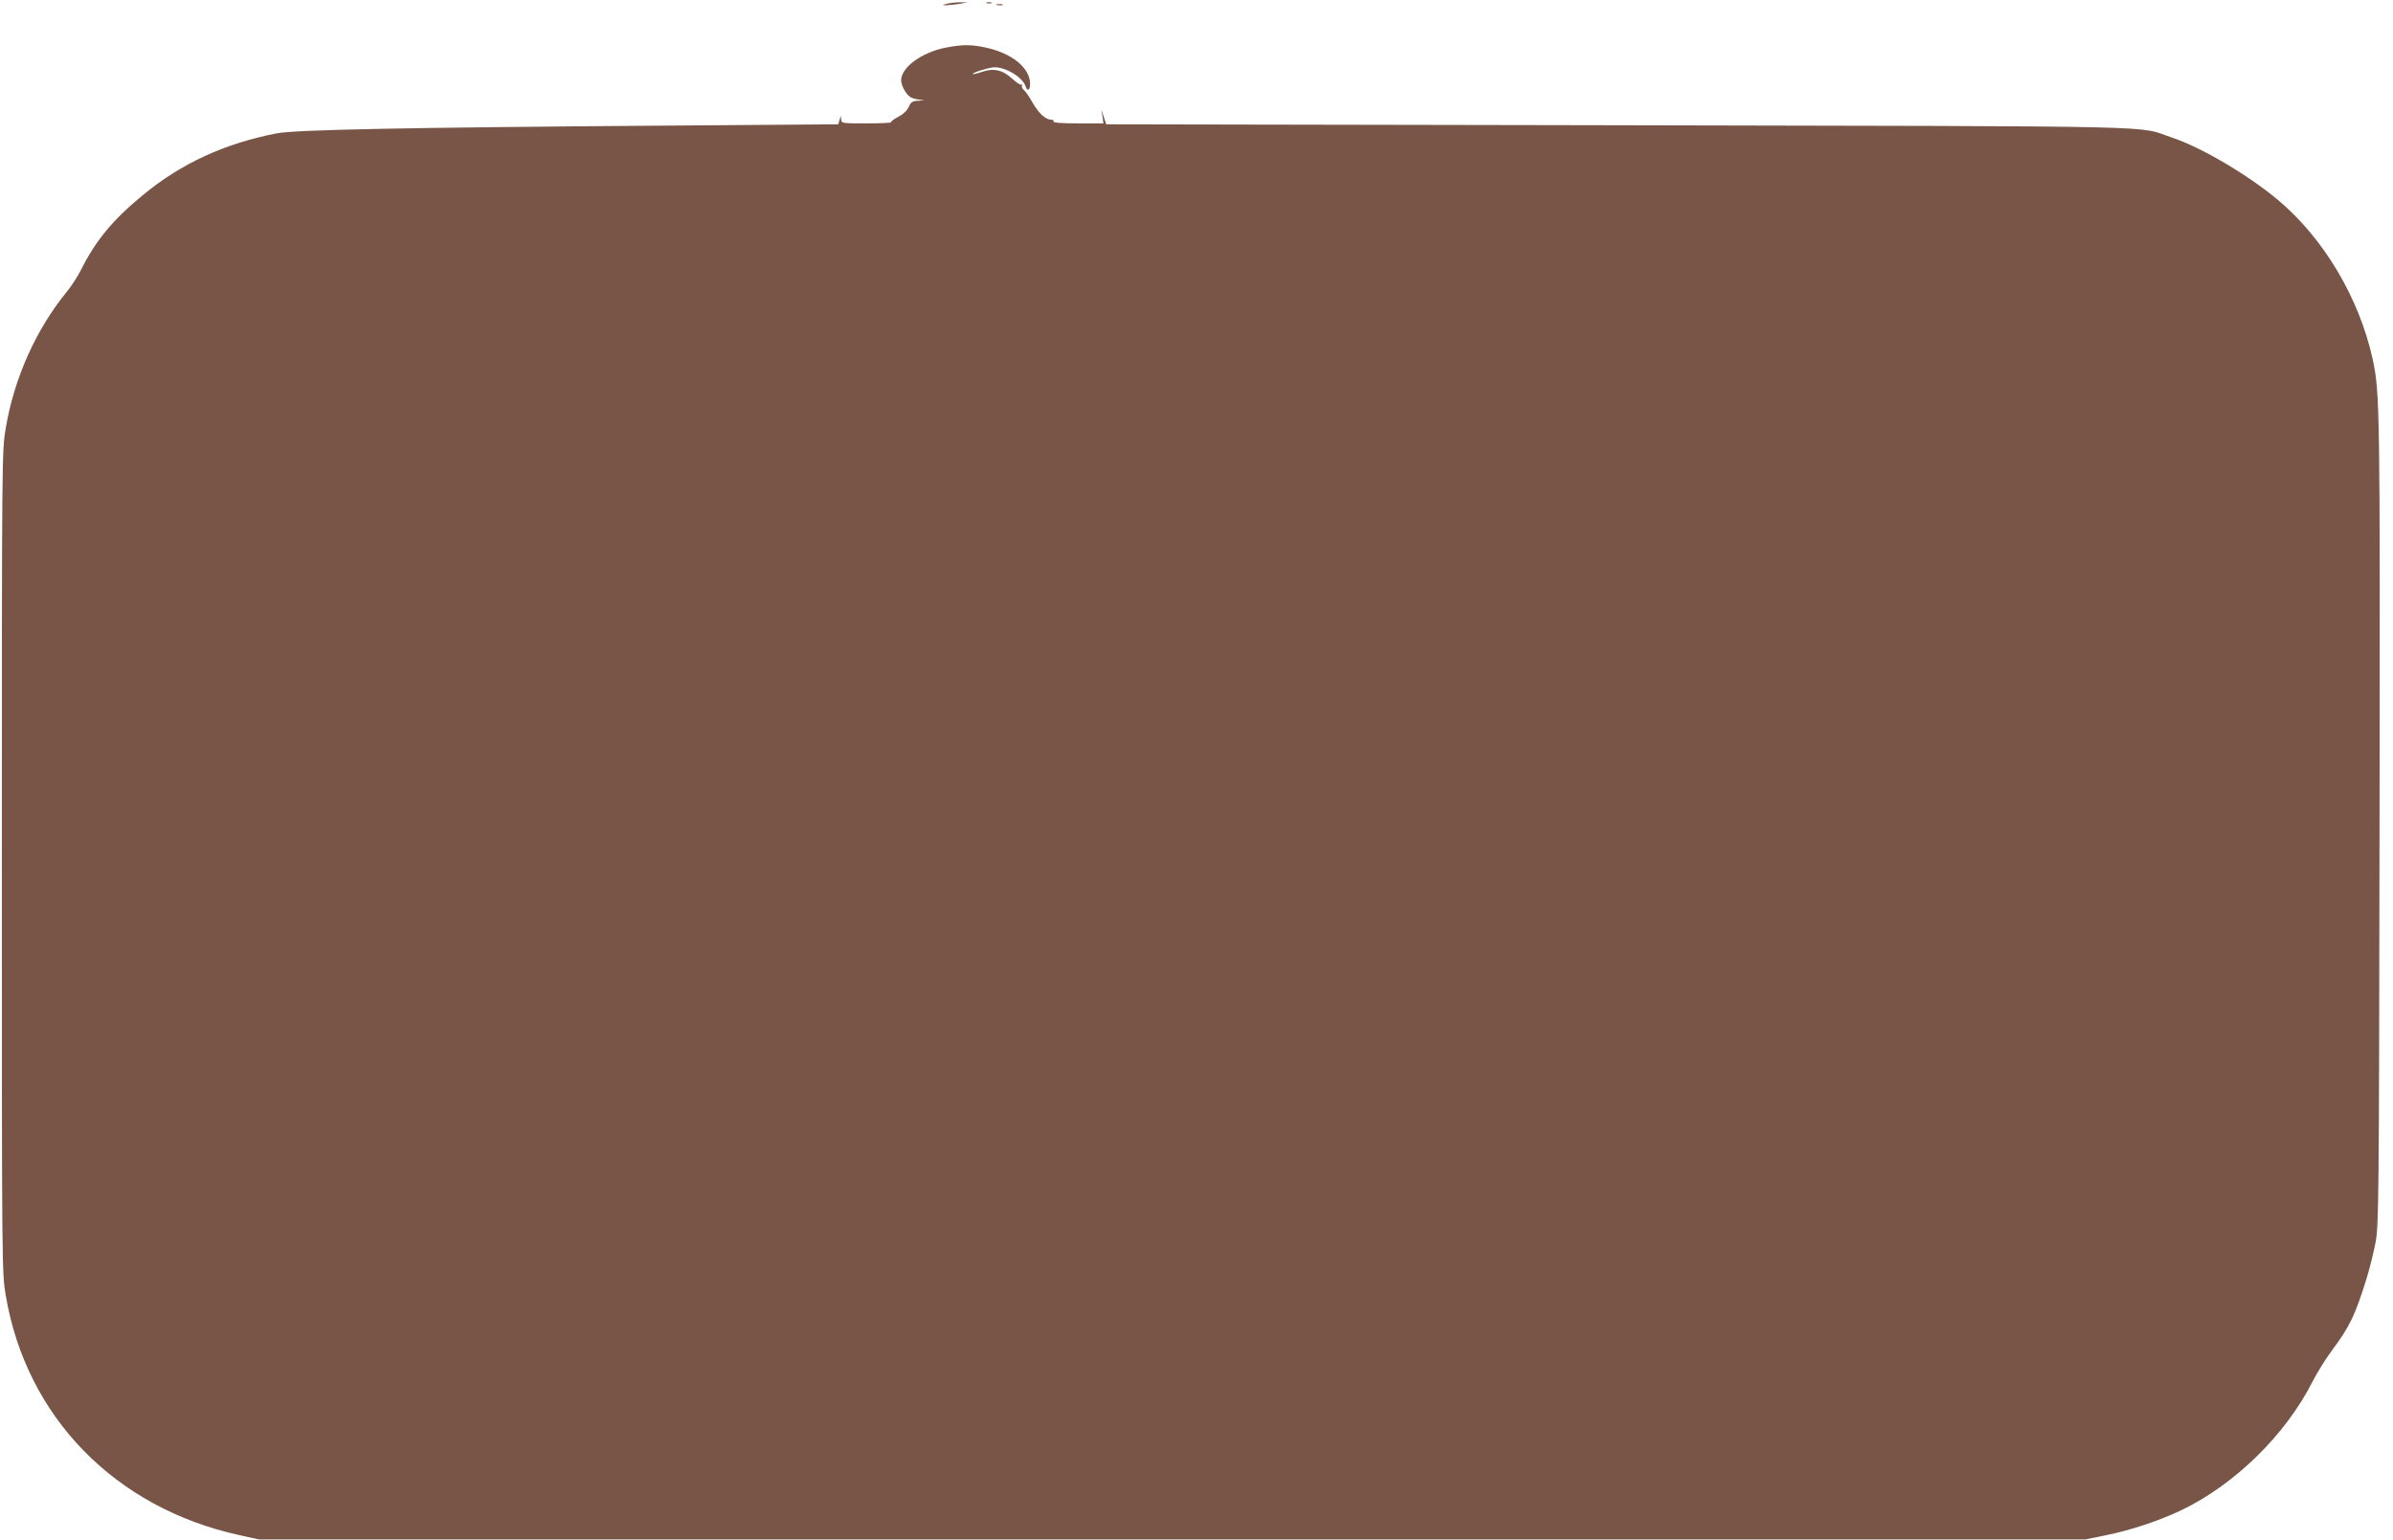 <?xml version="1.0" standalone="no"?>
<!DOCTYPE svg PUBLIC "-//W3C//DTD SVG 20010904//EN"
 "http://www.w3.org/TR/2001/REC-SVG-20010904/DTD/svg10.dtd">
<svg version="1.0" xmlns="http://www.w3.org/2000/svg"
 width="1280pt" height="824pt" viewBox="0 0 1280 824"
 preserveAspectRatio="xMidYMid meet">
<g transform="translate(0,824) scale(0.1,-0.1)"
fill="#795548" stroke="none">
<path d="M5065 8220 c-27 -7 -28 -8 -5 -8 14 0 45 3 70 7 l45 8 -40 1 c-22 0
-53 -4 -70 -8z"/>
<path d="M5278 8223 c6 -2 18 -2 25 0 6 3 1 5 -13 5 -14 0 -19 -2 -12 -5z"/>
<path d="M5333 8213 c9 -2 23 -2 30 0 6 3 -1 5 -18 5 -16 0 -22 -2 -12 -5z"/>
<path d="M5057 7985 c-128 -26 -237 -106 -237 -175 0 -15 10 -42 23 -61 17
-26 32 -35 62 -40 l40 -6 -35 -2 c-29 -1 -38 -7 -50 -34 -9 -20 -31 -40 -57
-53 -23 -12 -39 -24 -36 -28 4 -3 -55 -6 -130 -6 -135 0 -137 0 -138 23 -1 21
-1 21 -8 -3 l-7 -25 -924 -7 c-1391 -10 -1977 -22 -2078 -41 -280 -54 -512
-161 -717 -330 -162 -133 -253 -243 -333 -403 -17 -33 -50 -85 -75 -115 -165
-202 -281 -462 -326 -728 -21 -123 -21 -136 -21 -2321 0 -2185 0 -2198 21
-2321 110 -649 584 -1135 1249 -1281 l105 -23 4885 0 4885 0 112 23 c130 26
282 77 400 133 287 137 560 405 704 691 22 43 66 114 98 158 101 135 129 195
191 395 15 50 36 133 46 185 18 90 19 201 22 2250 3 2224 2 2300 -37 2480 -72
326 -262 646 -507 851 -163 136 -412 282 -566 333 -195 65 67 60 -2957 66
l-2744 5 -13 40 -13 40 6 -37 5 -38 -136 0 c-89 0 -135 4 -131 10 3 6 -2 10
-13 10 -30 0 -67 35 -100 93 -16 29 -37 59 -46 66 -9 7 -13 18 -9 24 3 5 2 7
-3 4 -6 -3 -28 12 -51 33 -51 47 -100 57 -162 35 -24 -8 -46 -13 -48 -11 -7 6
89 36 117 36 63 0 150 -54 166 -102 9 -29 24 -21 24 12 0 87 -96 165 -239 196
-80 17 -125 16 -214 -1z"/>
</g>
</svg>
